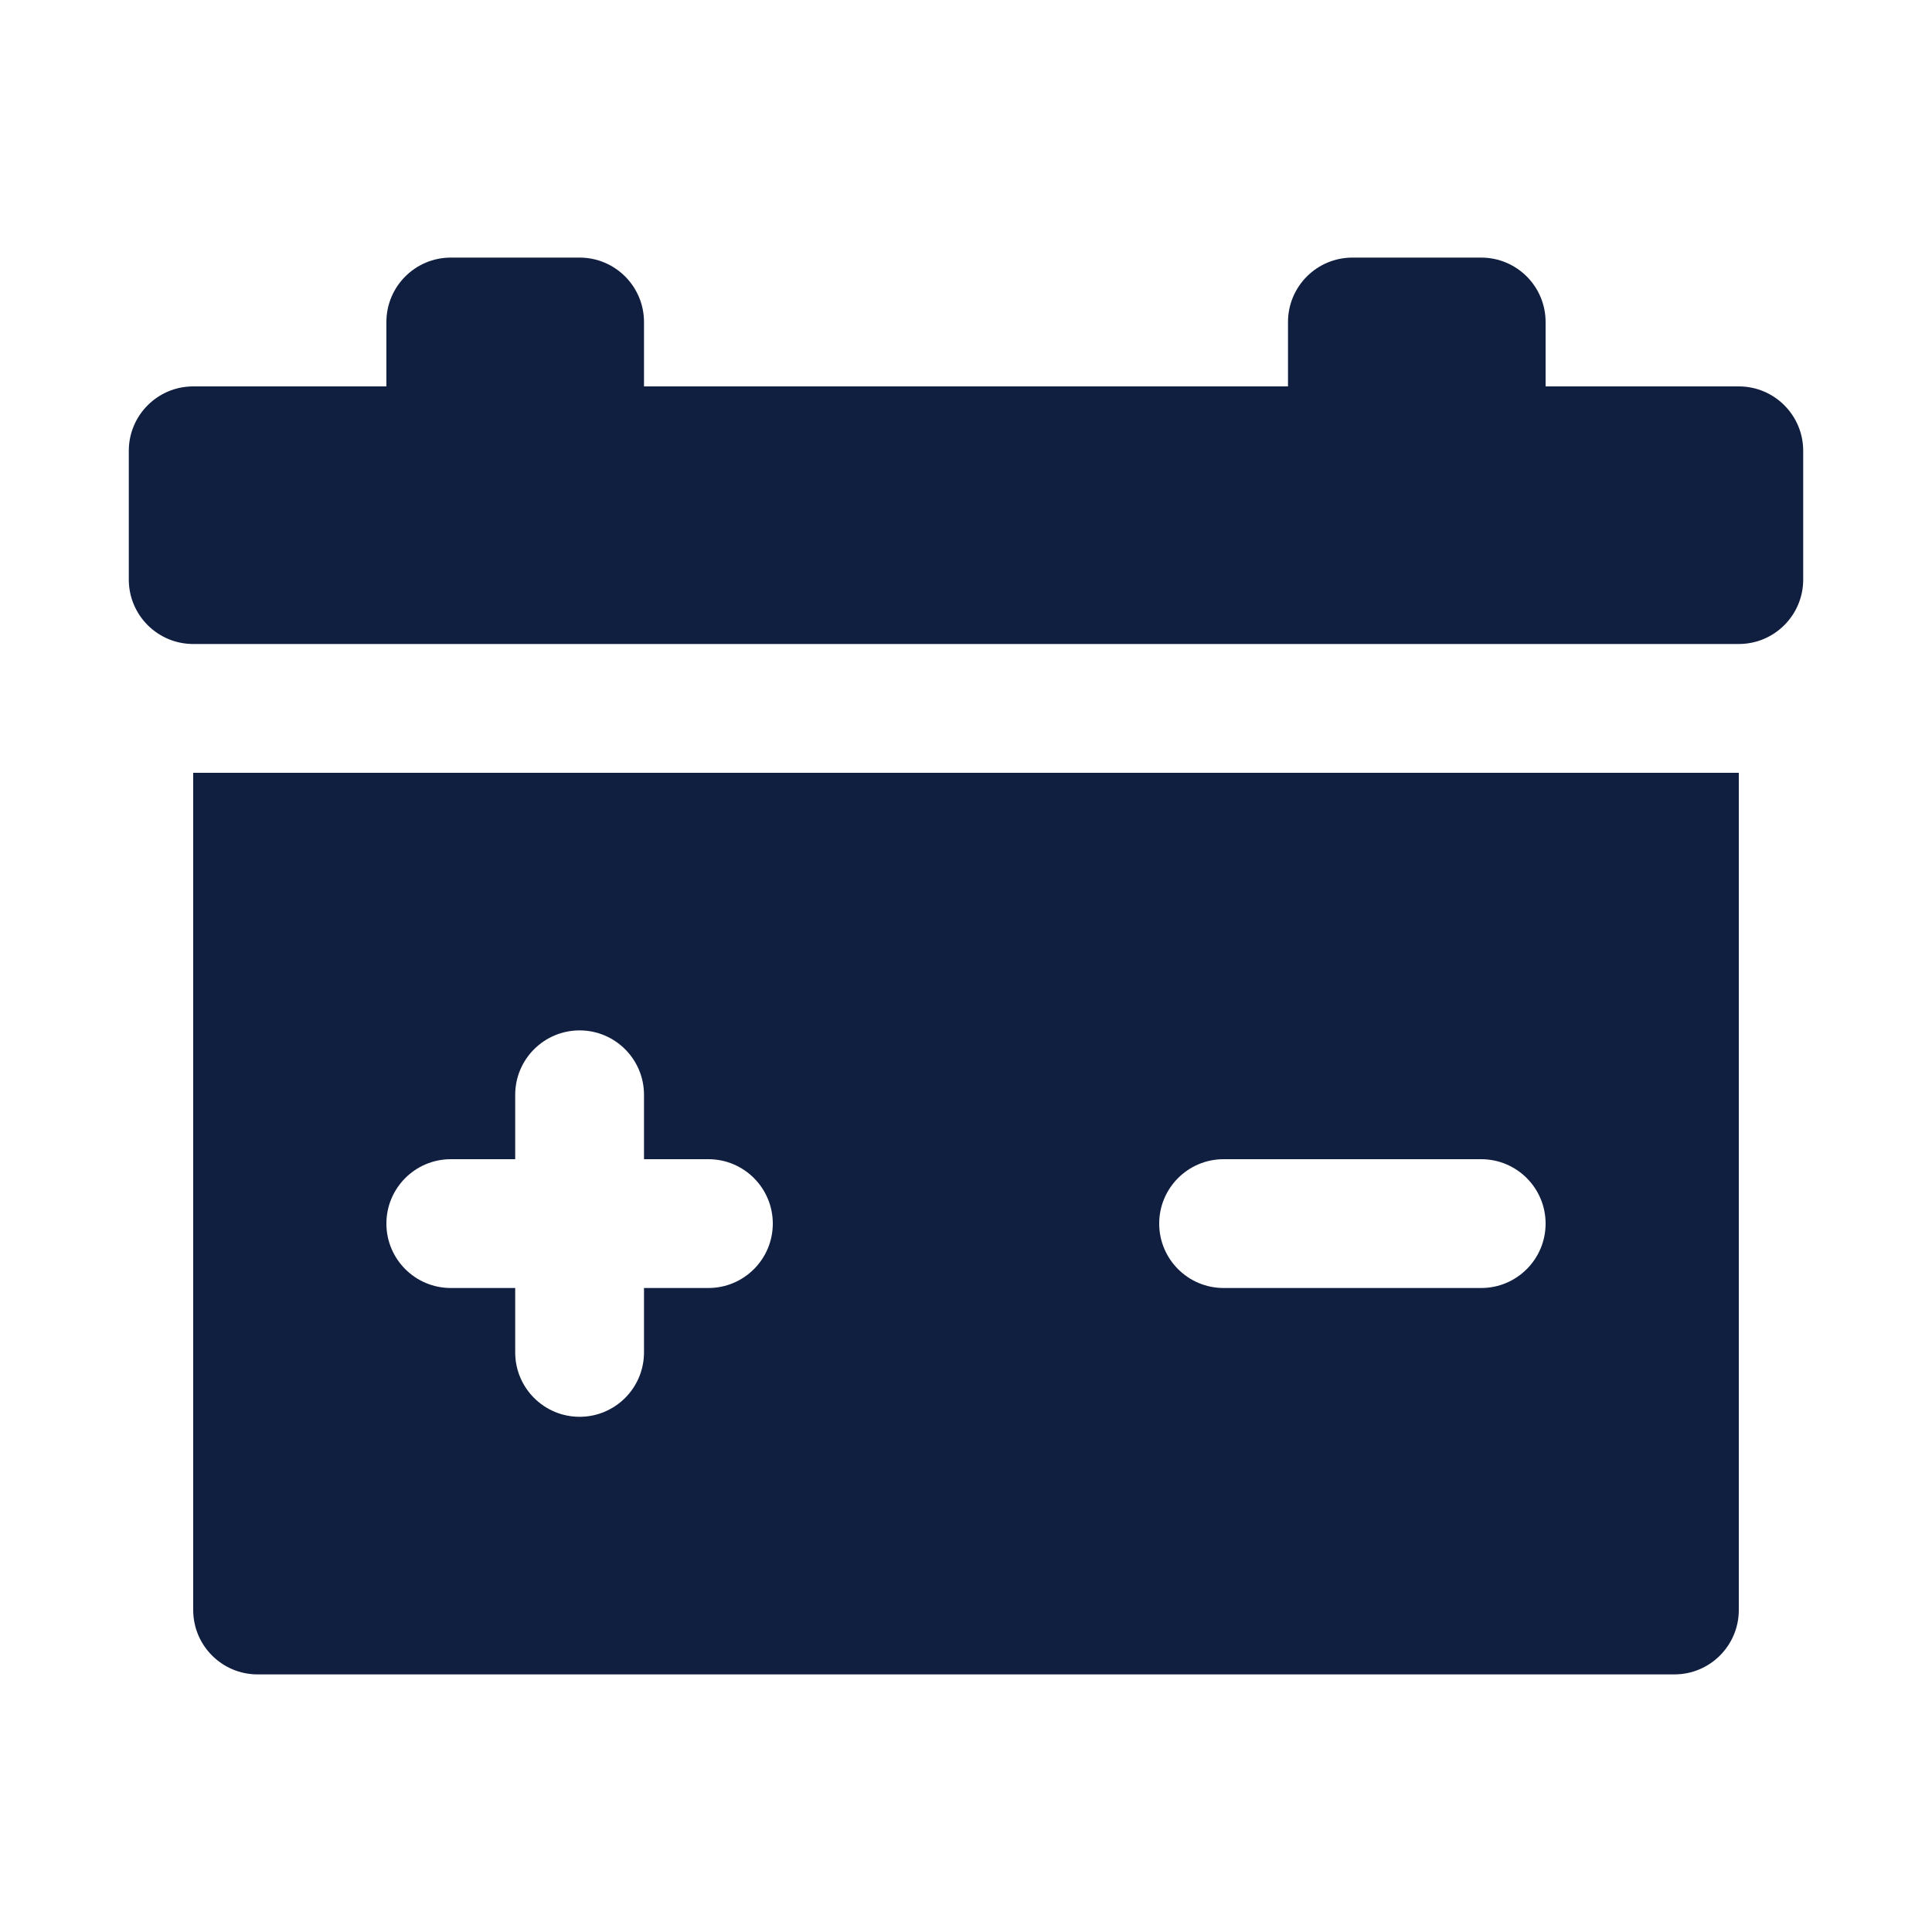 <?xml version="1.0"?>
<svg fill="#101F40" xmlns="http://www.w3.org/2000/svg" viewBox="0 0 30 30" width="100px" height="100px">
  <path
    d="M 7 4 C 6.448 4 6 4.448 6 5 L 6 6 L 3 6 C 2.448 6 2 6.448 2 7 L 2 9 C 2 9.552 2.448 10 3 10 L 27 10 C 27.552 10 28 9.552 28 9 L 28 7 C 28 6.448 27.552 6 27 6 L 24 6 L 24 5 C 24 4.448 23.552 4 23 4 L 21 4 C 20.448 4 20 4.448 20 5 L 20 6 L 10 6 L 10 5 C 10 4.448 9.552 4 9 4 L 7 4 z M 3 12 L 3 25 C 3 25.552 3.448 26 4 26 L 26 26 C 26.552 26 27 25.552 27 25 L 27 12 L 3 12 z M 9 16 C 9.552 16 10 16.448 10 17 L 10 18 L 11 18 C 11.552 18 12 18.448 12 19 C 12 19.552 11.552 20 11 20 L 10 20 L 10 21 C 10 21.552 9.552 22 9 22 C 8.448 22 8 21.552 8 21 L 8 20 L 7 20 C 6.448 20 6 19.552 6 19 C 6 18.448 6.448 18 7 18 L 8 18 L 8 17 C 8 16.448 8.448 16 9 16 z M 19 18 L 23 18 C 23.552 18 24 18.448 24 19 C 24 19.552 23.552 20 23 20 L 19 20 C 18.448 20 18 19.552 18 19 C 18 18.448 18.448 18 19 18 z"/>
</svg>

